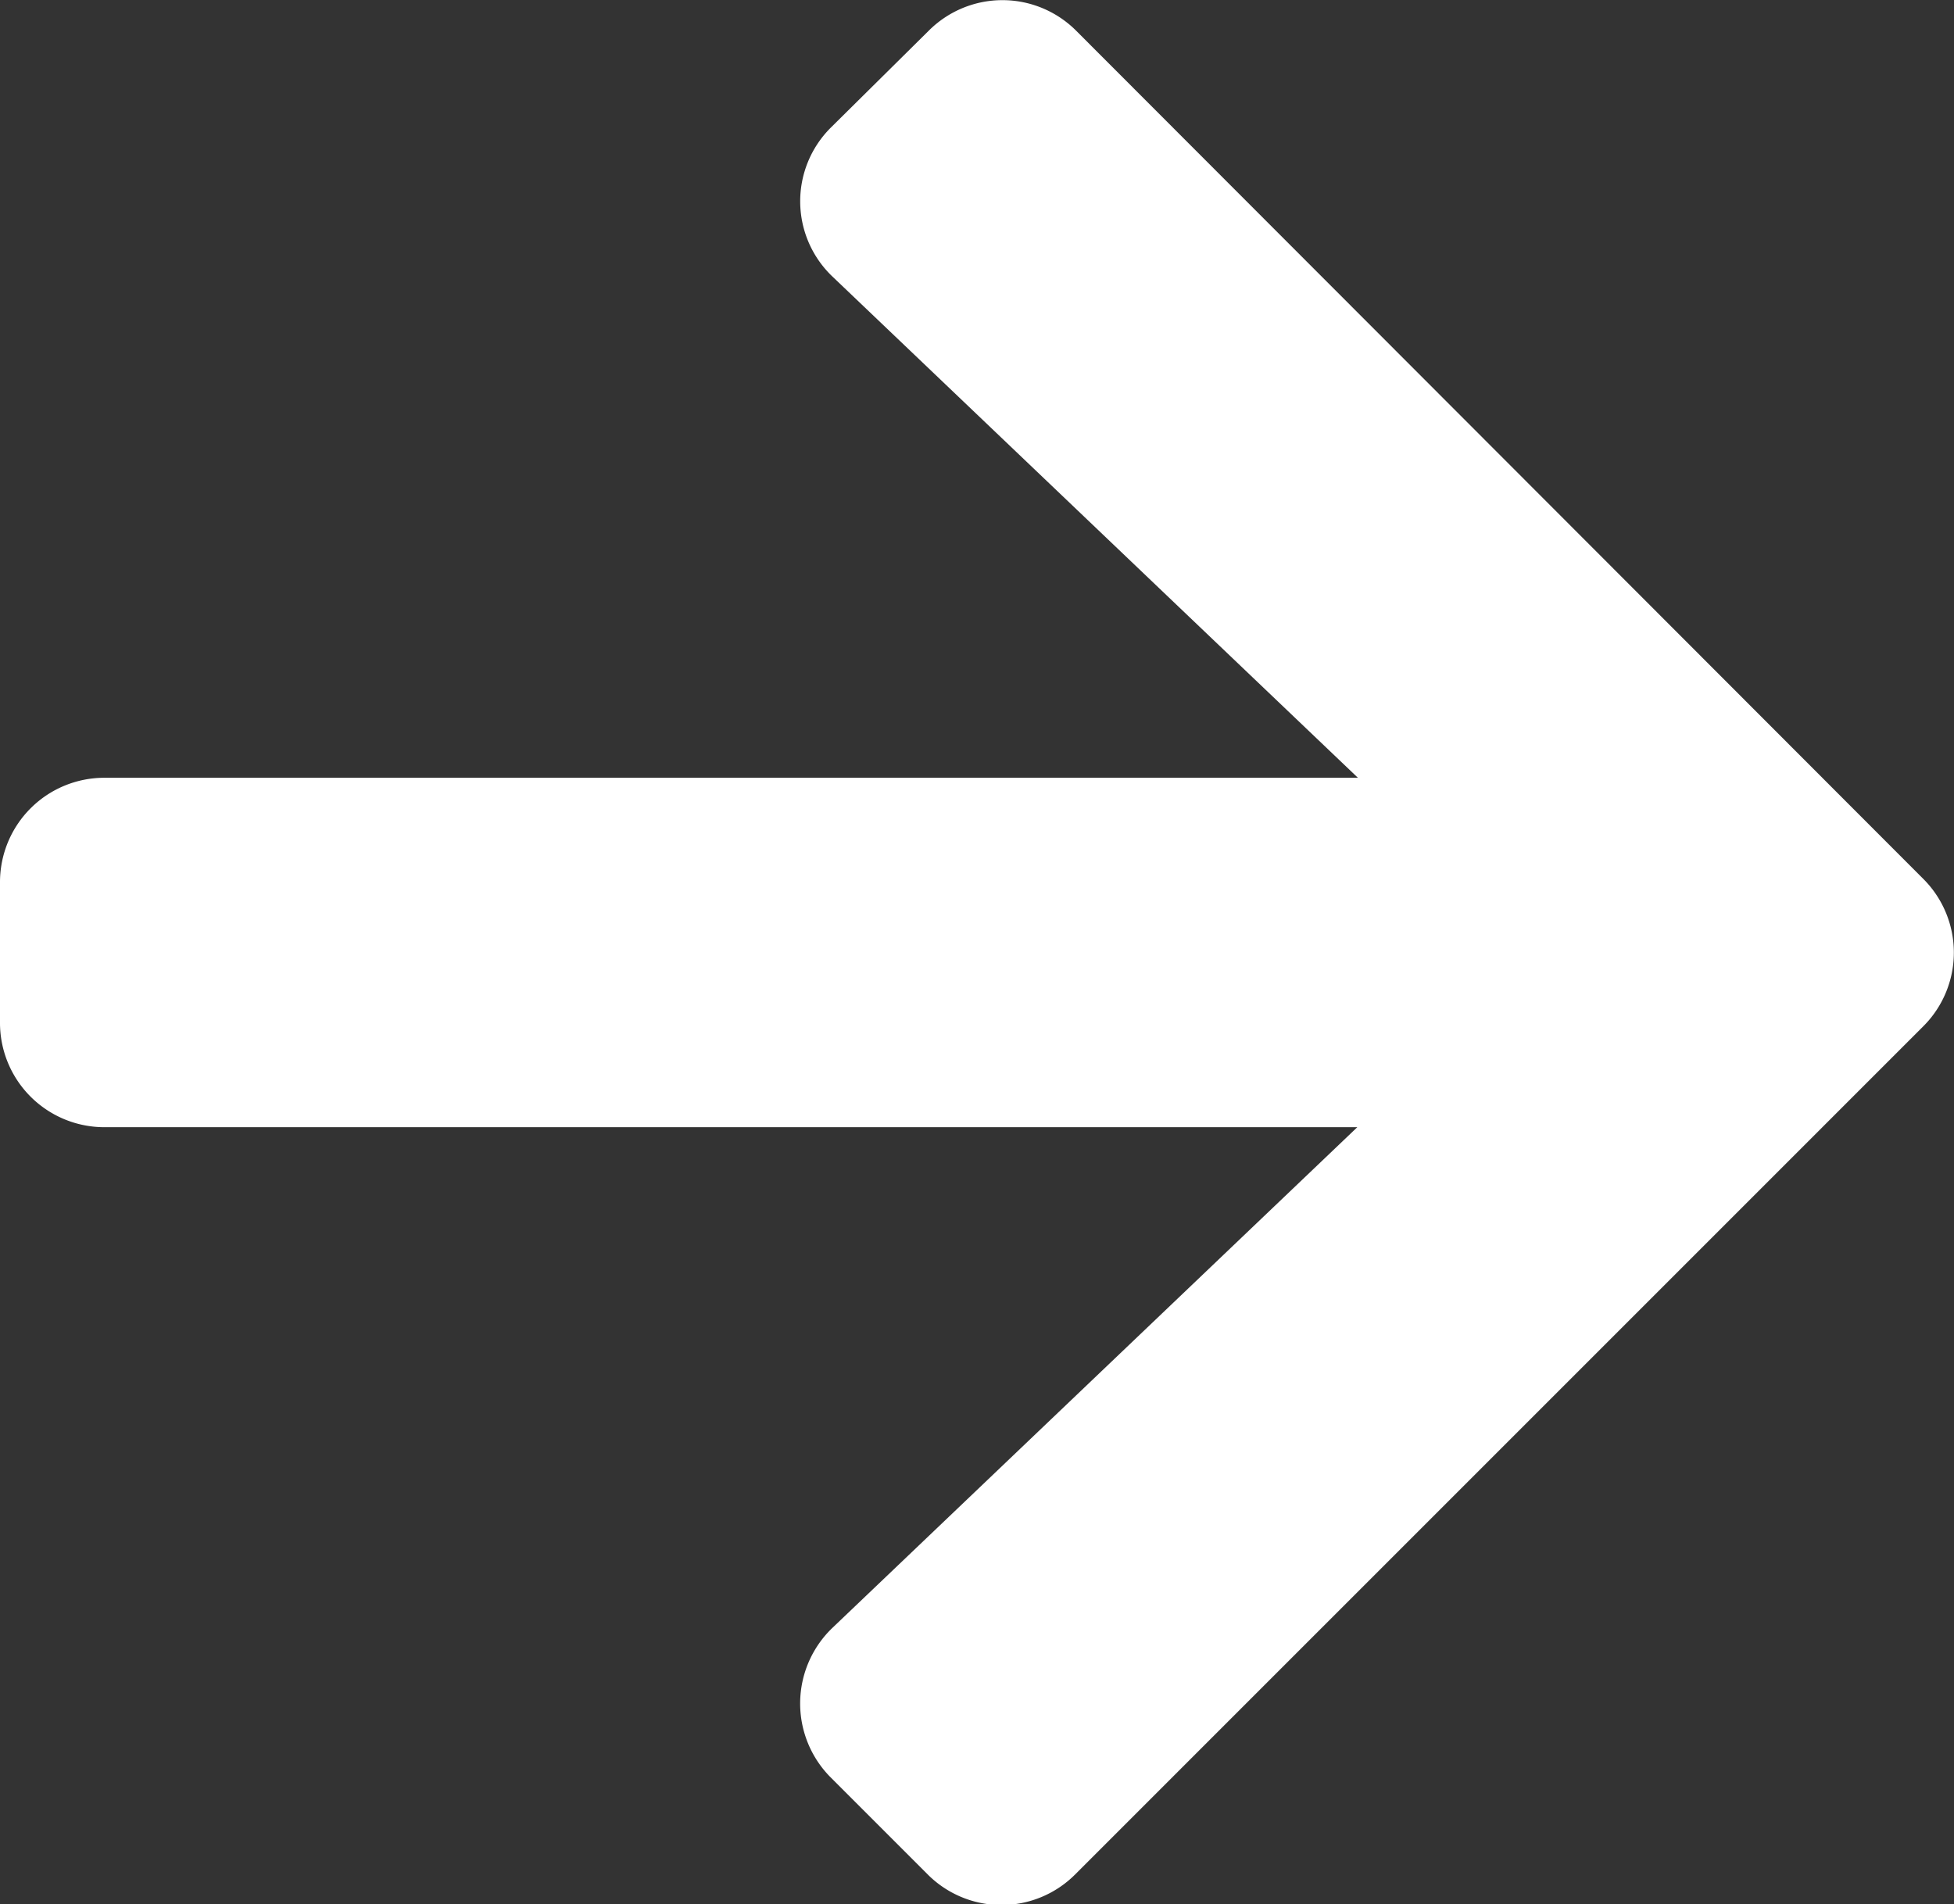 <svg xmlns="http://www.w3.org/2000/svg" width="9.68" height="9.434" viewBox="0 0 9.68 9.434">
  <rect x="0" y="0" width="9.68" height="9.434" fill="#333333" stroke="none"/>
  <path id="Icon_awesome-arrow-right" data-name="Icon awesome-arrow-right" d="M4.116,3.279,4.6,2.8a.516.516,0,0,1,.732,0L9.527,7a.516.516,0,0,1,0,.732l-4.2,4.2a.516.516,0,0,1-.732,0l-.48-.48a.519.519,0,0,1,.009-.741l2.6-2.48H.518A.517.517,0,0,1,0,7.71V7.019A.517.517,0,0,1,.518,6.5H6.727l-2.6-2.48A.515.515,0,0,1,4.116,3.279Z" transform="translate(0 -2.647)" fill="#fff"/>
</svg>
